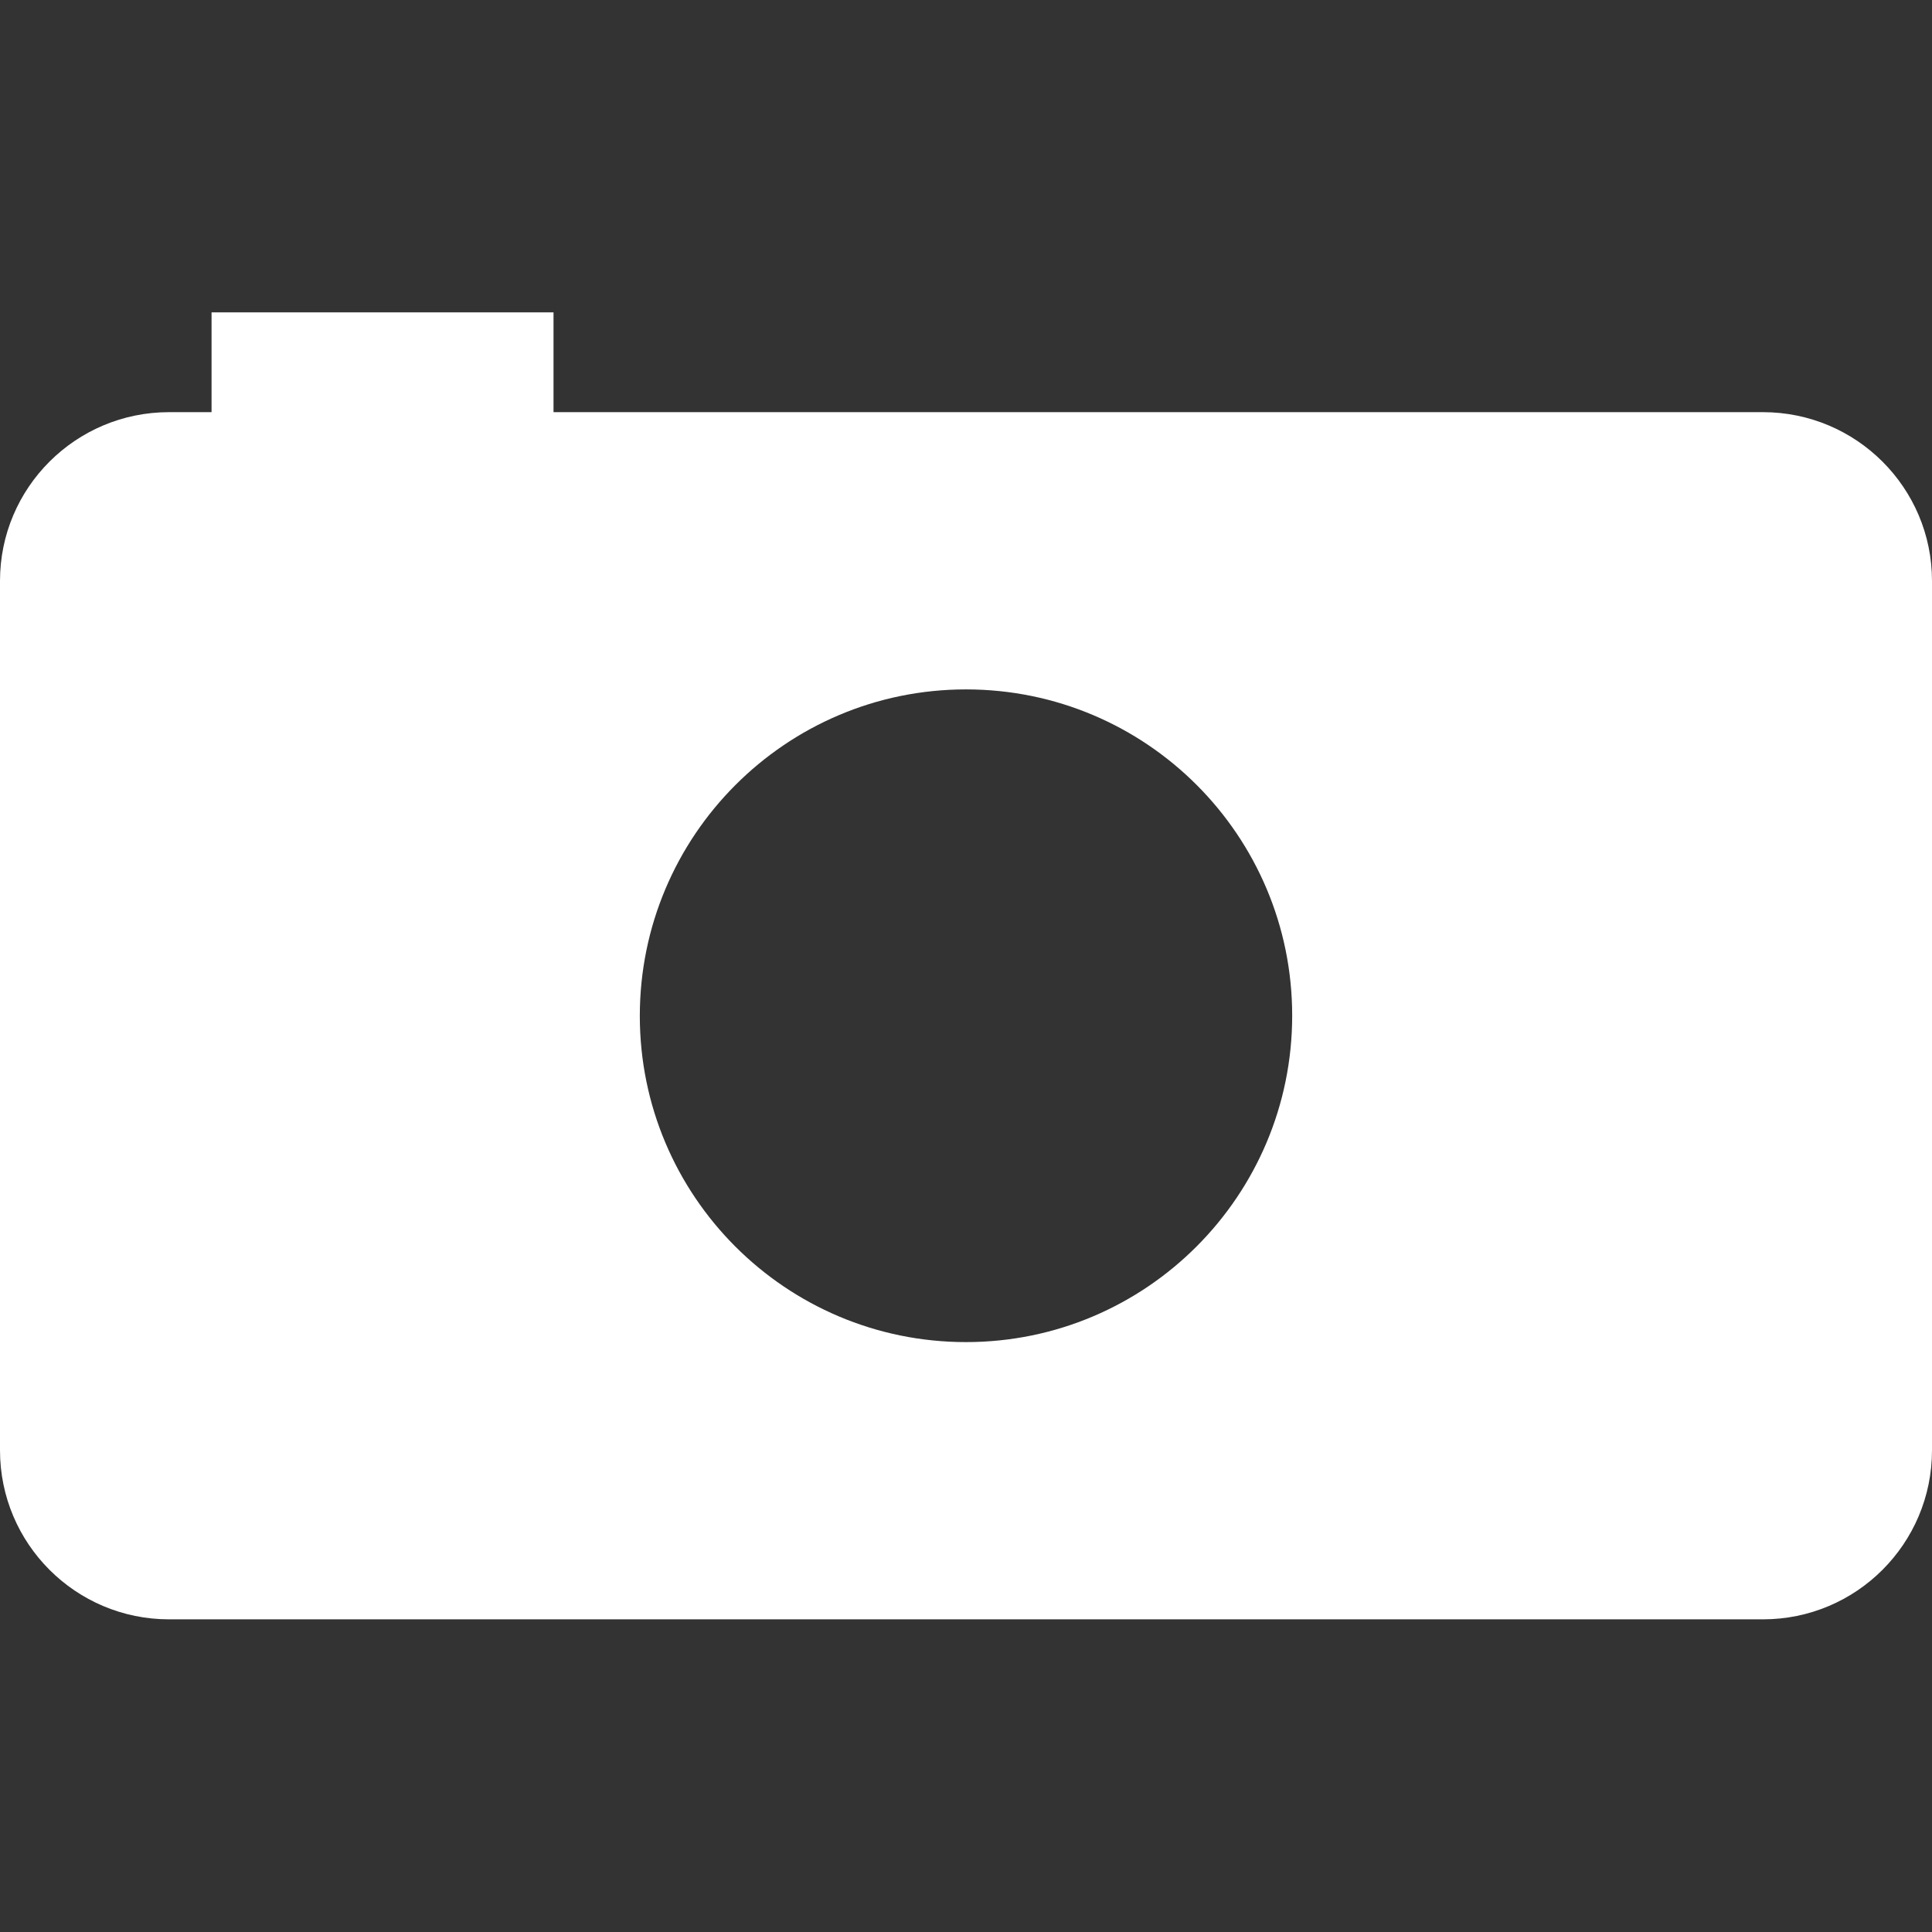 <?xml version="1.0" encoding="utf-8"?>
<!-- Generator: Adobe Illustrator 24.1.1, SVG Export Plug-In . SVG Version: 6.00 Build 0)  -->
<svg version="1.1" id="Layer_1" xmlns="http://www.w3.org/2000/svg" xmlns:xlink="http://www.w3.org/1999/xlink" x="0px" y="0px"
	 viewBox="0 0 600 600" style="enable-background:new 0 0 600 600;" xml:space="preserve">
<rect x="0" y="0" width="600" height="600" fill="#333333" stroke="none"/>
<style type="text/css">
	.st0{fill:#FFFFFF;}
</style>
<path class="st0" d="M547.5,128H171.9V97H65.7V128H52.5C23.5,128,0,151.5,0,180.4v270c0,29,23.5,52.5,52.5,52.5h495
	c29,0,52.5-23.5,52.5-52.5v-270C600,151.5,576.5,128,547.5,128z M300,416.8c-56,0-101.3-45.4-101.3-101.3S244,214.1,300,214.1
	s101.3,45.4,101.3,101.3S356,416.8,300,416.8z"/>
</svg>
